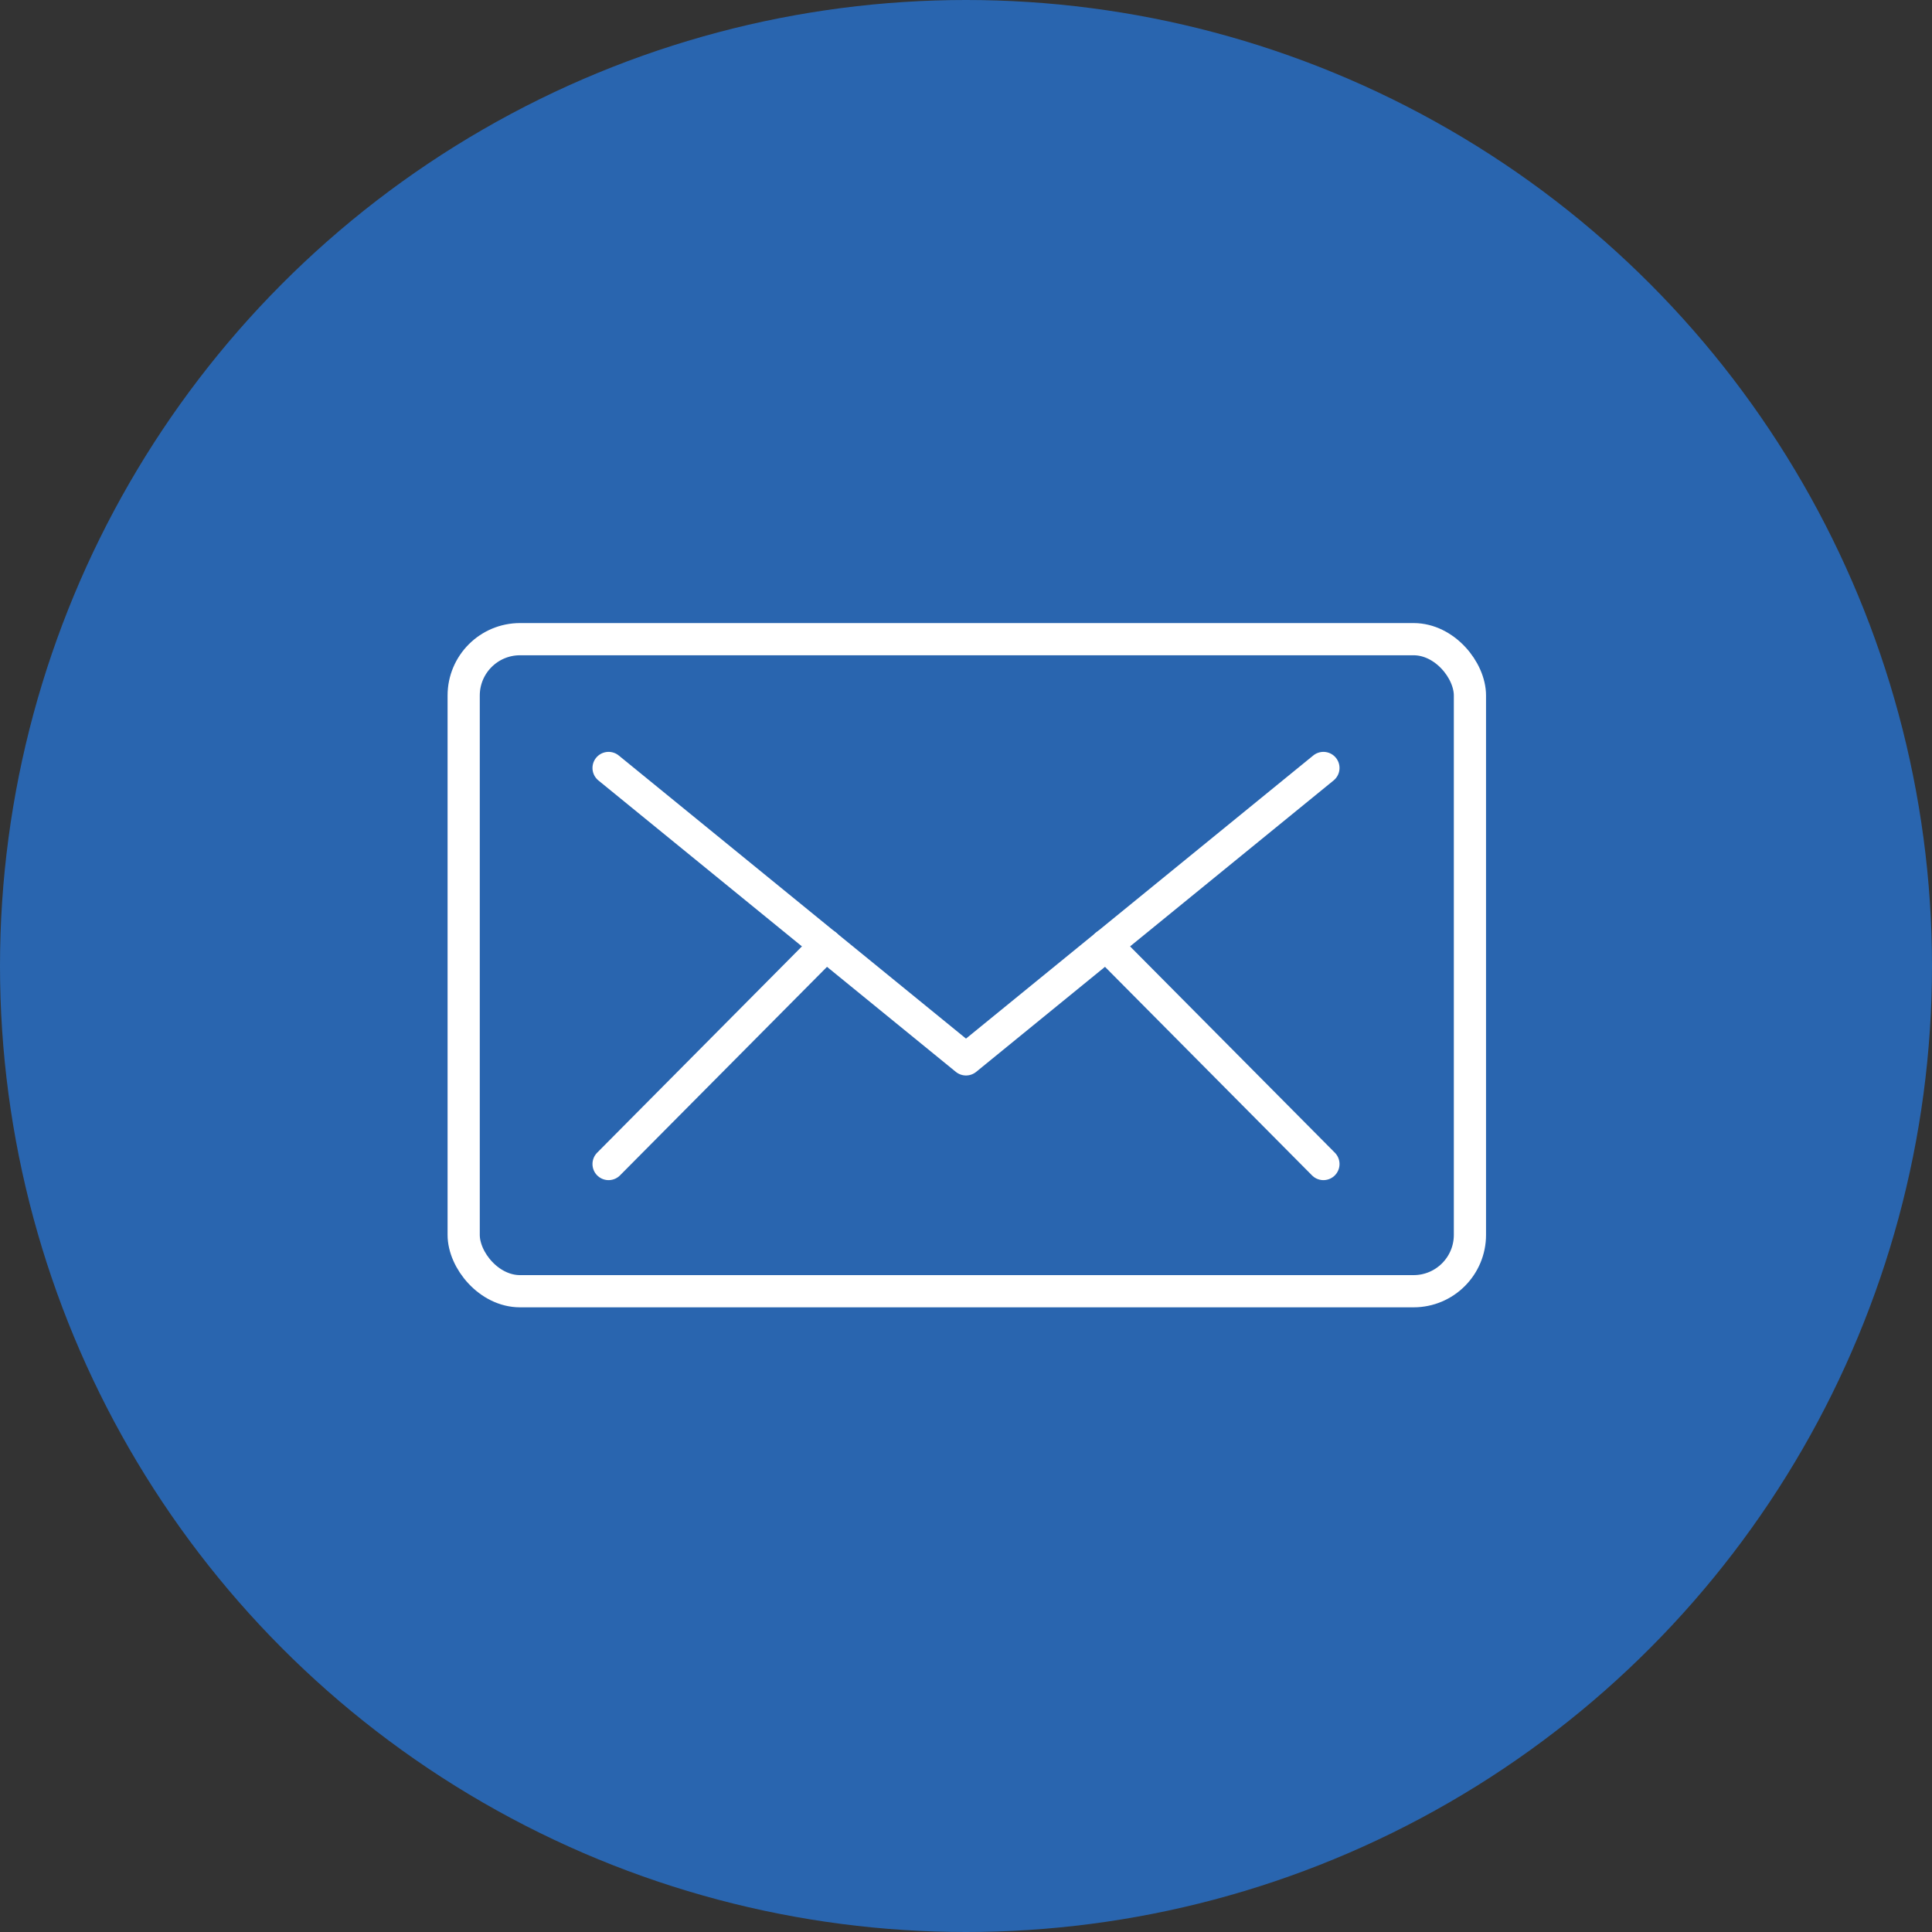 <?xml version="1.0" encoding="UTF-8"?>
<svg id="contents" xmlns="http://www.w3.org/2000/svg" version="1.1" viewBox="0 0 120 120">
  <rect x="0" y="0" width="120" height="120" fill="#333333" stroke="none"/>
  <!-- Generator: Adobe Illustrator 29.6.1, SVG Export Plug-In . SVG Version: 2.1.1 Build 9)  -->
  <circle cx="60" cy="60" r="60" fill="#2965af"/>
  <g>
    <rect x="28.8" y="39.7" width="62.5" height="40.5" rx="3.5" ry="3.5" fill="none" stroke="#fff" stroke-linecap="round" stroke-linejoin="round" stroke-width="2"/>
    <g>
      <line x1="37.8" y1="72.3" x2="51.3" y2="58.7" fill="none" stroke="#fff" stroke-linecap="round" stroke-linejoin="round" stroke-width="2"/>
      <polyline points="82.2 47.7 60 65.8 37.8 47.7" fill="none" stroke="#fff" stroke-linecap="round" stroke-linejoin="round" stroke-width="2"/>
      <line x1="82.2" y1="72.3" x2="68.7" y2="58.7" fill="none" stroke="#fff" stroke-linecap="round" stroke-linejoin="round" stroke-width="2"/>
    </g>
  </g>
</svg>